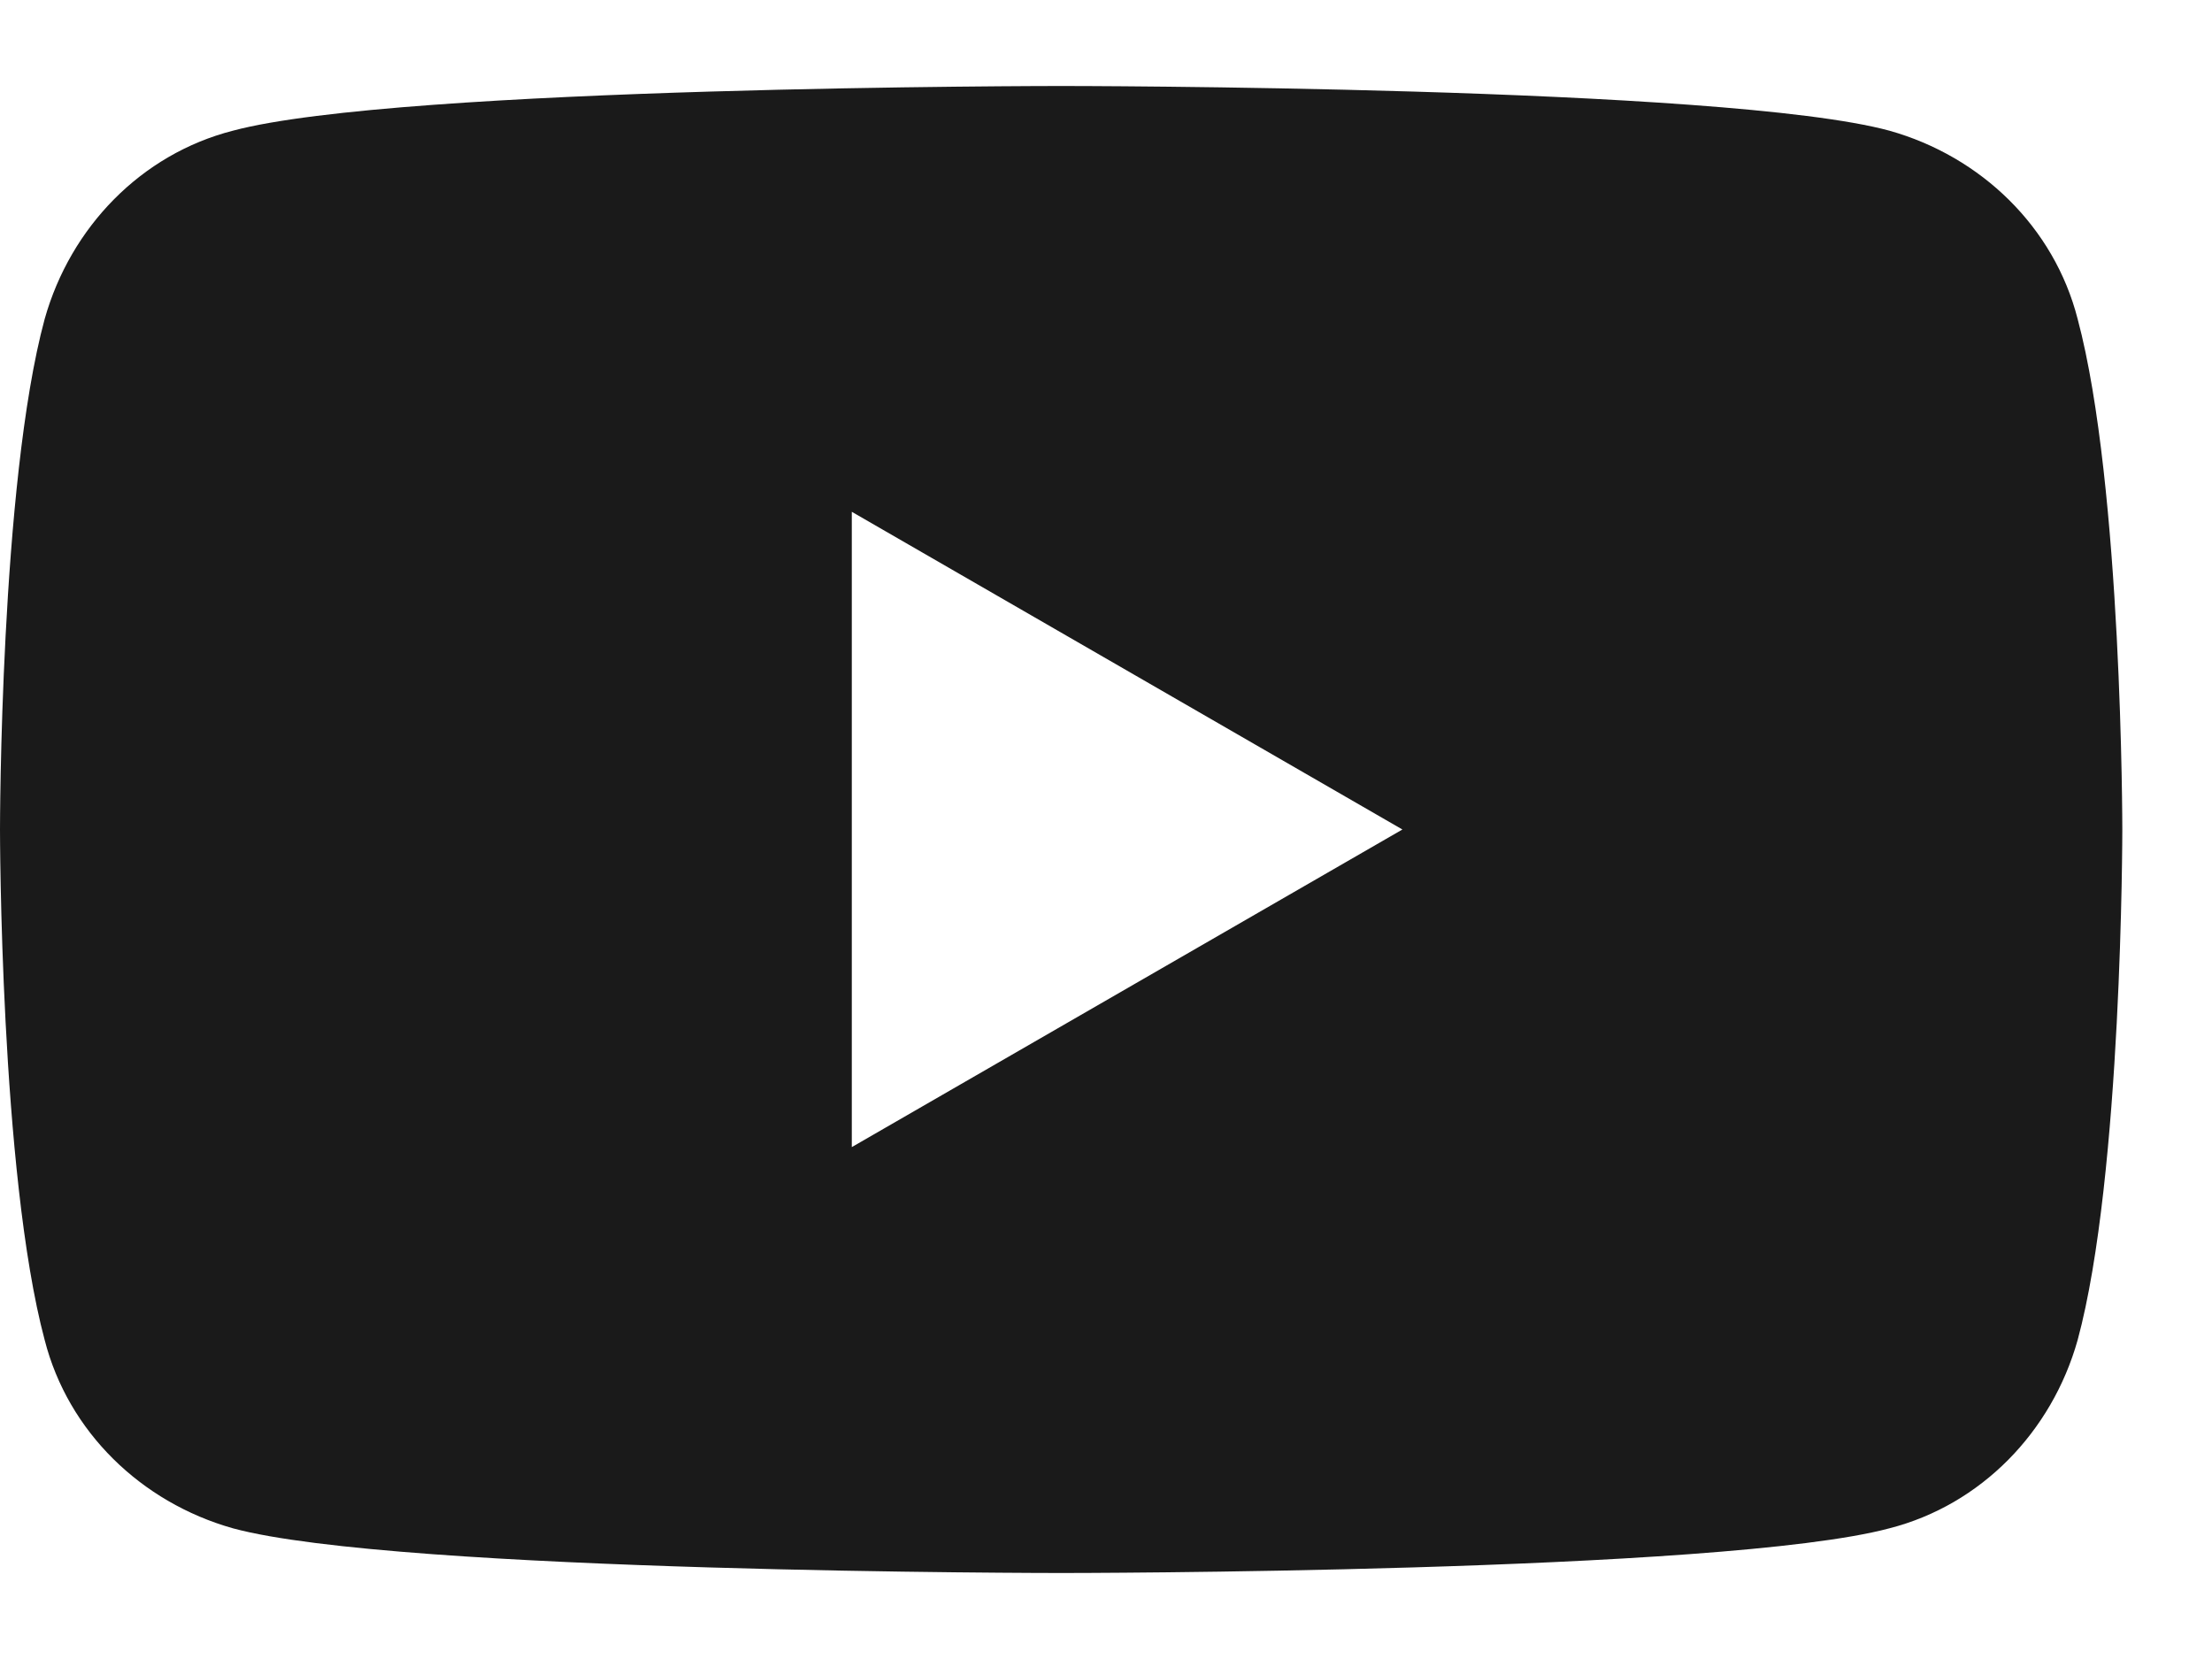 <svg width="24" height="18" viewBox="0 0 24 18" fill="none" xmlns="http://www.w3.org/2000/svg">
<path d="M22.542 3.46C22.287 2.464 21.496 1.698 20.5 1.418C18.713 0.933 11.514 0.933 11.514 0.933C11.514 0.933 4.34 0.933 2.527 1.418C1.532 1.673 0.766 2.464 0.485 3.46C-1.5521e-06 5.247 0 9 0 9C0 9 -1.5521e-06 12.727 0.485 14.54C0.74 15.535 1.532 16.301 2.527 16.582C4.314 17.067 11.514 17.067 11.514 17.067C11.514 17.067 18.688 17.067 20.5 16.582C21.496 16.327 22.262 15.535 22.542 14.54C23.027 12.753 23.027 9 23.027 9C23.027 9 23.027 5.273 22.542 3.46ZM9.242 12.446V5.553L15.216 9L9.242 12.446Z" fill="#1A1A1A"/>
</svg>
